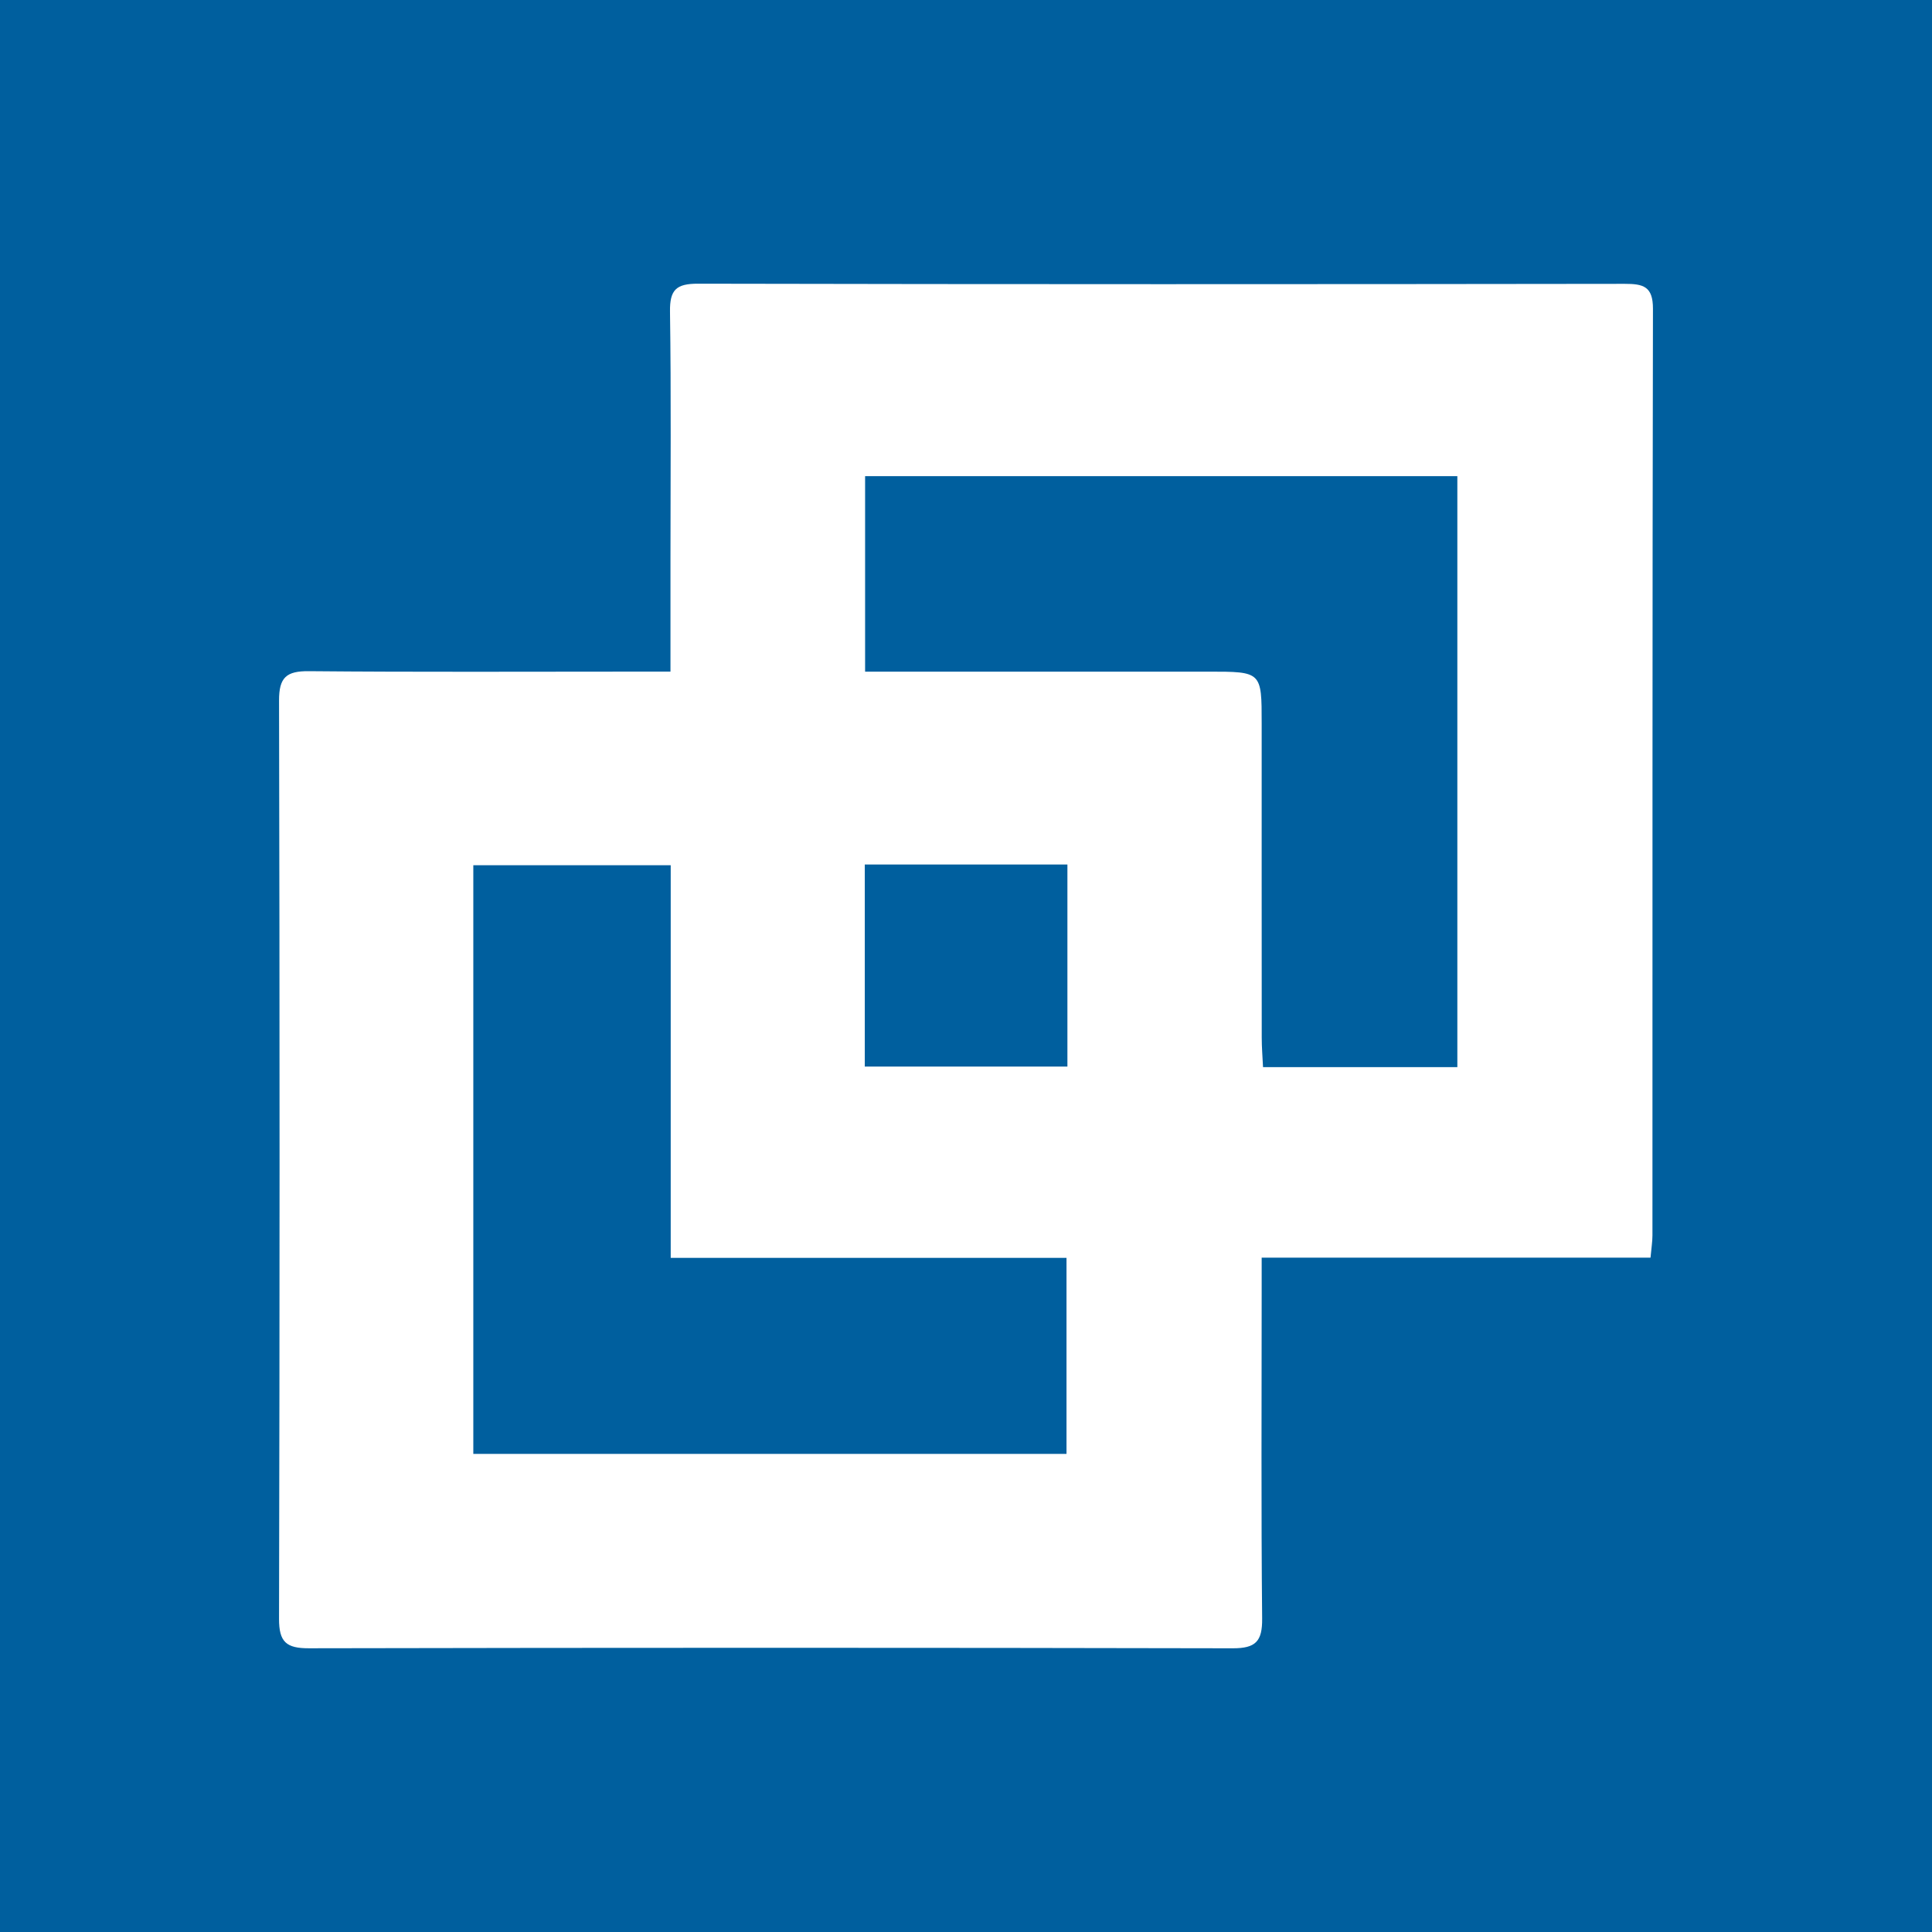 <svg width="200" height="200" viewBox="0 0 200 200" fill="none" xmlns="http://www.w3.org/2000/svg">
<rect x="0" y="0" width="200" height="200" fill="#333333" stroke="none"/>
<g clip-path="url(#clip0_6_26254)">
<path d="M200 0H0V200H200V0Z" fill="#005F9E"/>
<path d="M69.407 69.527C69.407 65.357 69.407 61.656 69.407 57.954C69.407 49.39 69.482 40.824 69.358 32.262C69.325 29.994 70.006 29.364 72.257 29.368C104.23 29.435 136.204 29.426 168.178 29.383C170.099 29.38 171.118 29.633 171.113 31.962C171.048 63.935 171.07 95.909 171.061 127.883C171.061 128.533 170.952 129.183 170.861 130.194C157.502 130.194 144.245 130.194 130.608 130.194C130.608 131.571 130.608 132.578 130.608 133.586C130.608 144.91 130.546 156.235 130.657 167.557C130.68 169.922 129.984 170.635 127.609 170.63C95.731 170.562 63.852 170.564 31.974 170.628C29.644 170.633 28.881 169.99 28.886 167.585C28.958 135.897 28.958 104.209 28.887 72.521C28.882 70.12 29.642 69.459 31.978 69.48C43.206 69.583 54.435 69.526 65.664 69.526C66.788 69.527 67.91 69.527 69.407 69.527ZM150.864 110.47C150.864 89.863 150.864 69.569 150.864 49.29C130.301 49.29 109.983 49.29 89.555 49.29C89.555 56.064 89.555 62.659 89.555 69.528C90.889 69.528 92.011 69.528 93.132 69.528C103.787 69.528 114.443 69.528 125.098 69.528C130.608 69.528 130.608 69.528 130.608 74.892C130.608 85.738 130.604 96.583 130.614 107.429C130.615 108.432 130.7 109.434 130.748 110.47C137.616 110.47 144.155 110.47 150.864 110.47ZM48.997 150.506C69.666 150.506 90.046 150.506 110.404 150.506C110.404 143.677 110.404 137.091 110.404 130.215C96.689 130.215 83.227 130.215 69.432 130.215C69.432 116.477 69.432 103.029 69.432 89.57C62.399 89.57 55.708 89.57 48.997 89.57C48.997 109.936 48.997 130.084 48.997 150.506ZM89.522 89.492C89.522 96.65 89.522 103.459 89.522 110.413C96.585 110.413 103.465 110.413 110.498 110.413C110.498 103.362 110.498 96.482 110.498 89.492C103.442 89.492 96.548 89.492 89.522 89.492Z" fill="white"/>
</g>
<defs>
<clipPath id="clip0_6_26254">
<rect width="200" height="200" fill="white"/>
</clipPath>
</defs>
</svg>

